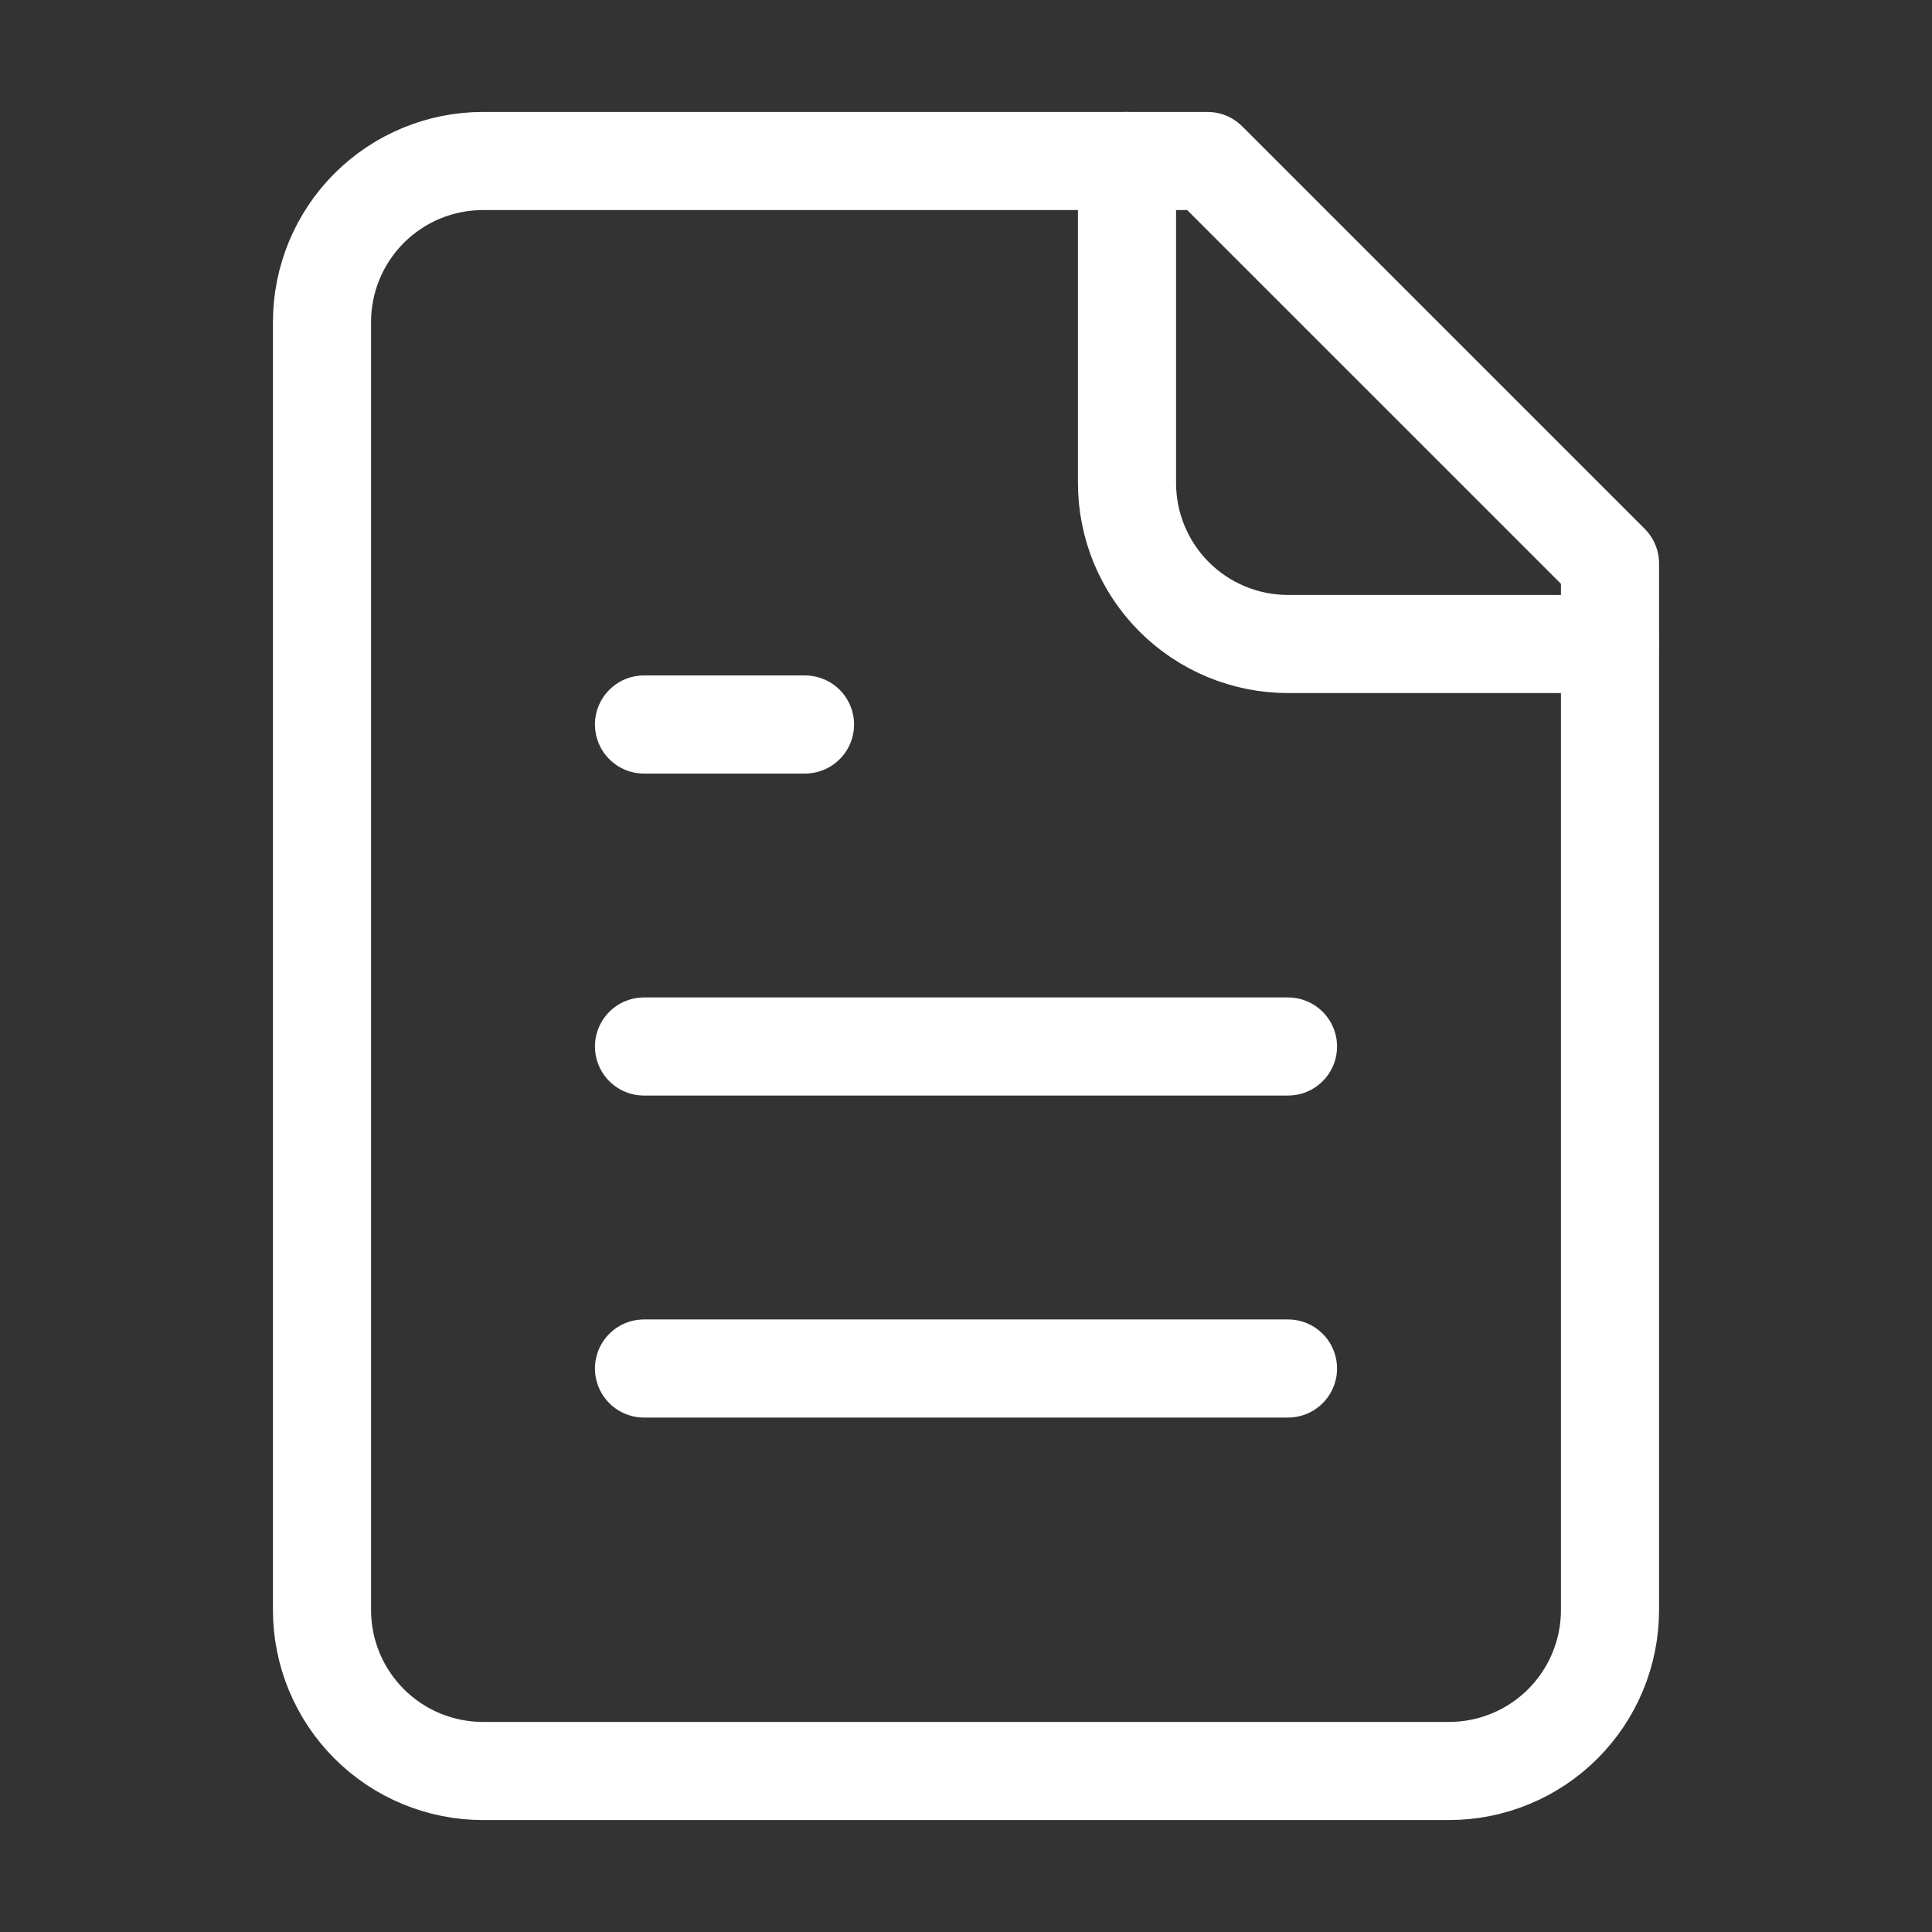 <svg xmlns="http://www.w3.org/2000/svg" width="512" height="512" viewBox="0 0 512 512" fill="none"><rect x="0" y="0" width="512" height="512" fill="#333333" stroke="none"/><path d="M320 42.667H128C116.684 42.667 105.832 47.162 97.83 55.163C89.829 63.165 85.333 74.017 85.333 85.333V426.667C85.333 437.983 89.829 448.835 97.83 456.837C105.832 464.838 116.684 469.333 128 469.333H384C395.316 469.333 406.168 464.838 414.17 456.837C422.171 448.835 426.667 437.983 426.667 426.667V149.333L320 42.667Z" stroke="white" stroke-width="26" stroke-linecap="round" stroke-linejoin="round"></path><path d="M298.667 42.667V128C298.667 139.316 303.162 150.168 311.163 158.17C319.165 166.172 330.017 170.667 341.333 170.667H426.667" stroke="white" stroke-width="26" stroke-linecap="round" stroke-linejoin="round"></path><path d="M213.333 192H170.667" stroke="white" stroke-width="26" stroke-linecap="round" stroke-linejoin="round"></path><path d="M341.333 277.333H170.667" stroke="white" stroke-width="26" stroke-linecap="round" stroke-linejoin="round"></path><path d="M341.333 362.667H170.667" stroke="white" stroke-width="26" stroke-linecap="round" stroke-linejoin="round"></path></svg>
